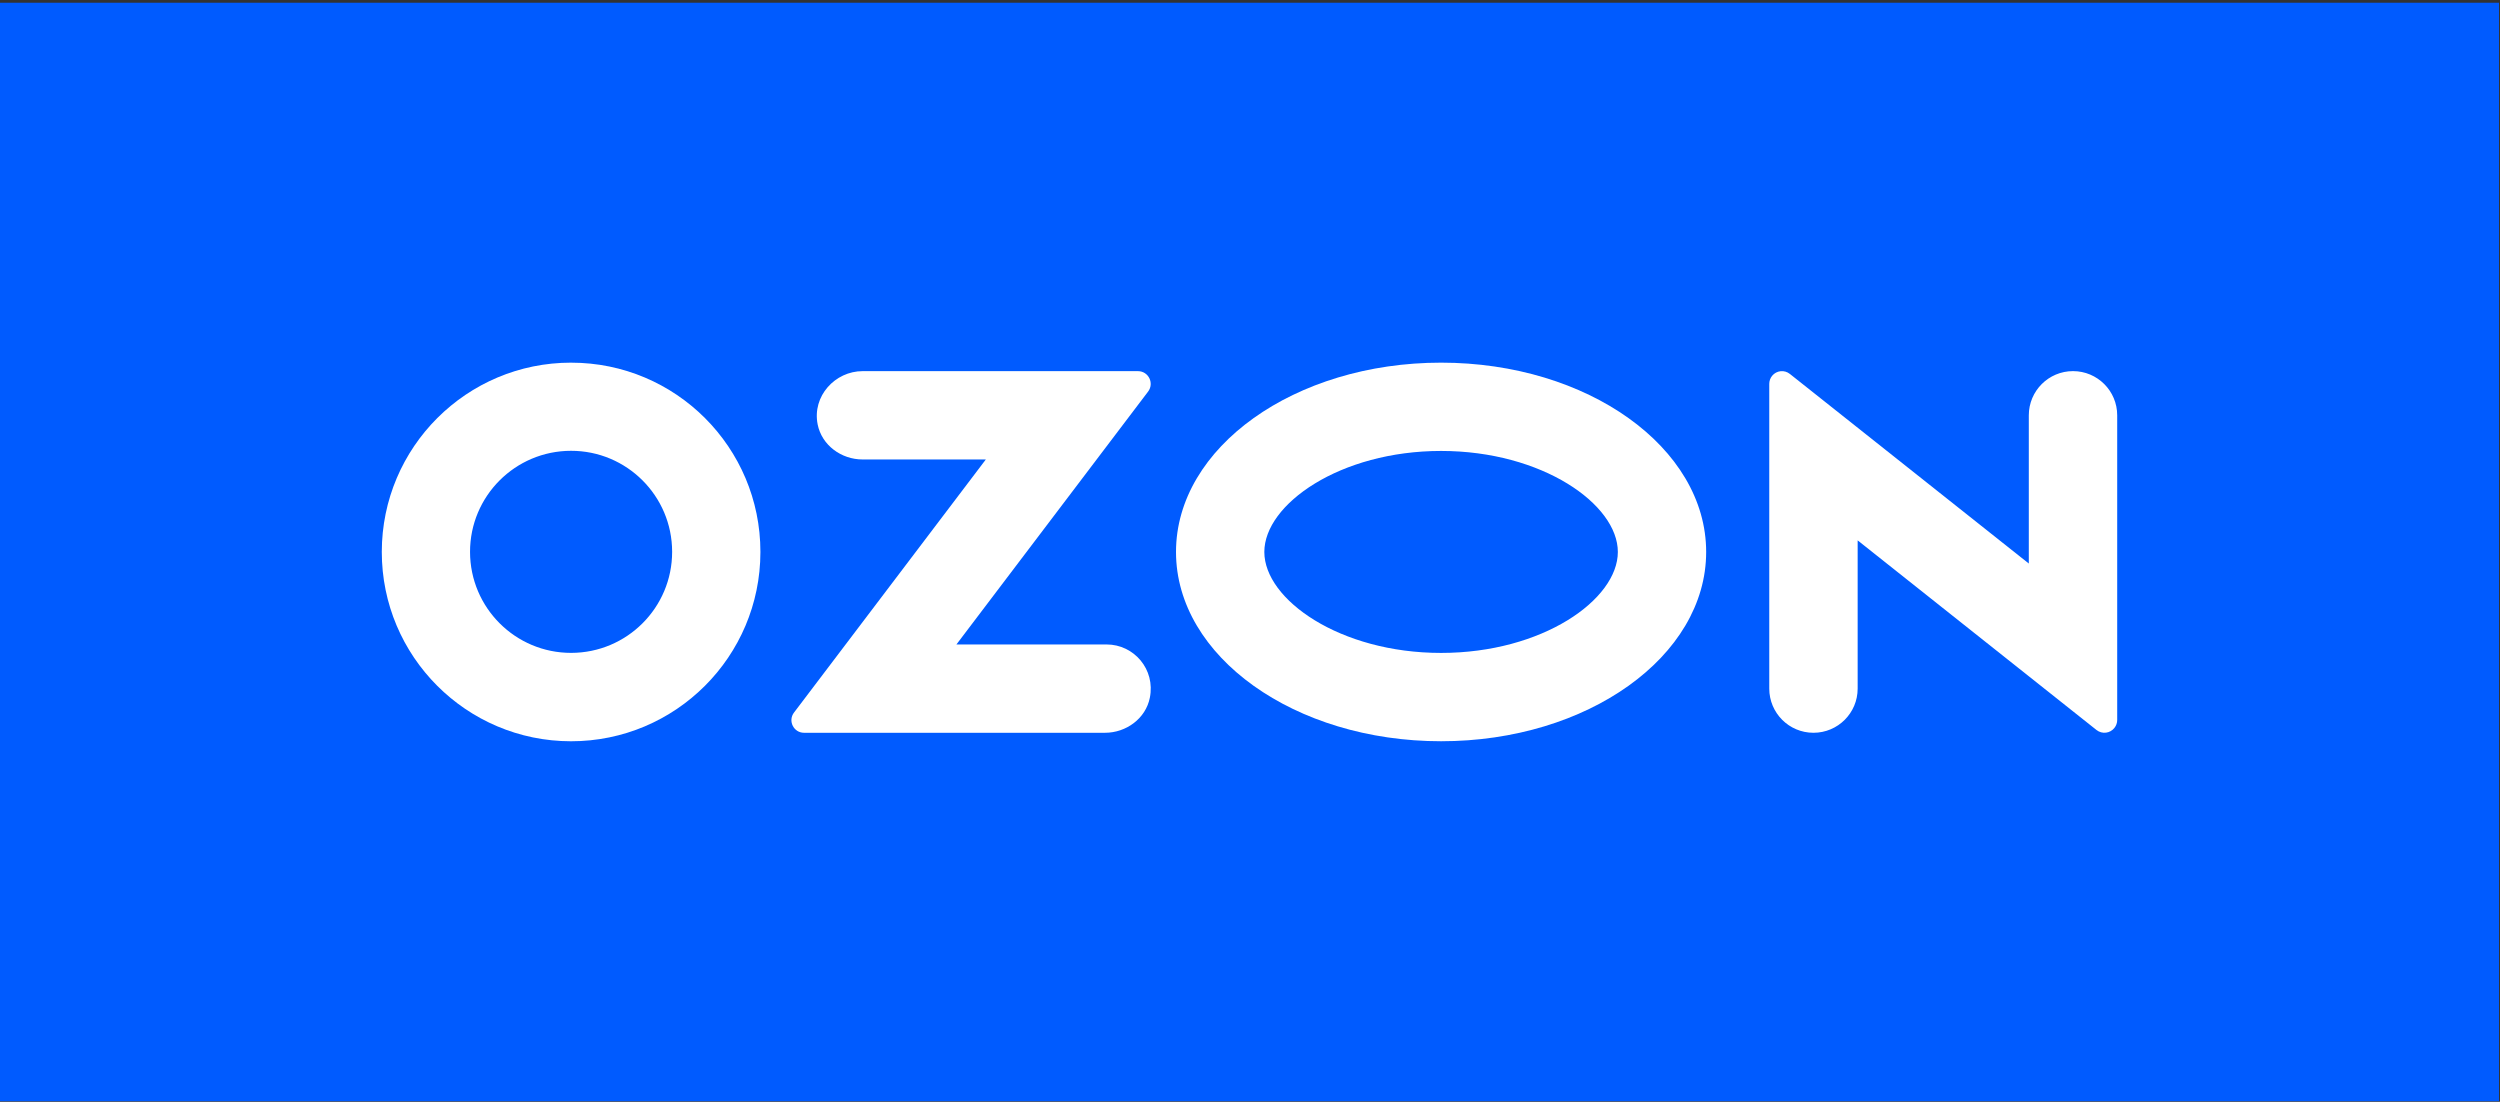 <?xml version="1.0" encoding="UTF-8"?> <svg xmlns="http://www.w3.org/2000/svg" width="565" height="249" viewBox="0 0 565 249" fill="none"><rect x="0" y="0" width="565" height="249" fill="#333333" stroke="none"/><g clip-path="url(#clip0_227_483)"><path d="M564.773 0.621H0V248.865H564.773V0.621Z" fill="#005BFF"></path><path d="M325.686 81.959C292.599 81.959 265.778 101.109 265.778 124.741C265.778 148.372 292.599 167.522 325.686 167.522C358.772 167.522 385.593 148.367 385.593 124.741C385.593 101.114 358.772 81.959 325.686 81.959ZM325.686 147.561C302.838 147.561 285.738 135.518 285.738 124.741C285.738 113.963 302.838 101.914 325.686 101.914C348.533 101.914 365.633 113.963 365.633 124.741C365.633 135.518 348.59 147.561 325.686 147.561Z" fill="white"></path><path d="M129.098 81.959C105.471 81.943 86.306 101.088 86.285 124.714C86.269 148.341 105.414 167.506 129.04 167.527C152.666 167.538 171.832 148.398 171.853 124.772V124.72C171.853 101.104 152.708 81.964 129.098 81.964V81.959ZM151.903 124.714C151.903 137.317 141.695 147.535 129.092 147.551C116.484 147.567 106.245 137.354 106.23 124.741C106.214 112.132 116.427 101.893 129.04 101.883C141.648 101.867 151.887 112.08 151.903 124.688V124.714Z" fill="white"></path><path d="M194.941 83.879C188.749 83.879 183.509 89.511 184.79 95.922C185.732 100.629 190.14 103.839 194.941 103.839H222.797L179.446 161.038C178.018 162.91 179.362 165.609 181.715 165.609H249.724C254.514 165.609 258.932 162.393 259.863 157.692C261.155 151.28 256.276 145.648 250.095 145.648H216.151L259.471 88.496C260.904 86.603 259.56 83.879 257.175 83.879H194.935H194.941Z" fill="white"></path><path d="M478.488 93.861V162.722C478.488 163.365 478.268 163.992 477.871 164.494C476.887 165.755 475.073 165.974 473.818 164.986L419.83 122.126V155.625C419.83 161.137 415.364 165.608 409.842 165.608C404.319 165.608 399.854 161.137 399.854 155.625V86.76C399.854 86.096 400.078 85.447 400.502 84.929C401.501 83.706 403.3 83.523 404.529 84.522L458.511 127.361V93.861C458.511 88.344 462.983 83.873 468.5 83.873C474.017 83.873 478.488 88.344 478.488 93.861Z" fill="white"></path></g><defs><clipPath id="clip0_227_483"><rect width="564.773" height="248.244" fill="white" transform="translate(0 0.621)"></rect></clipPath></defs></svg> 